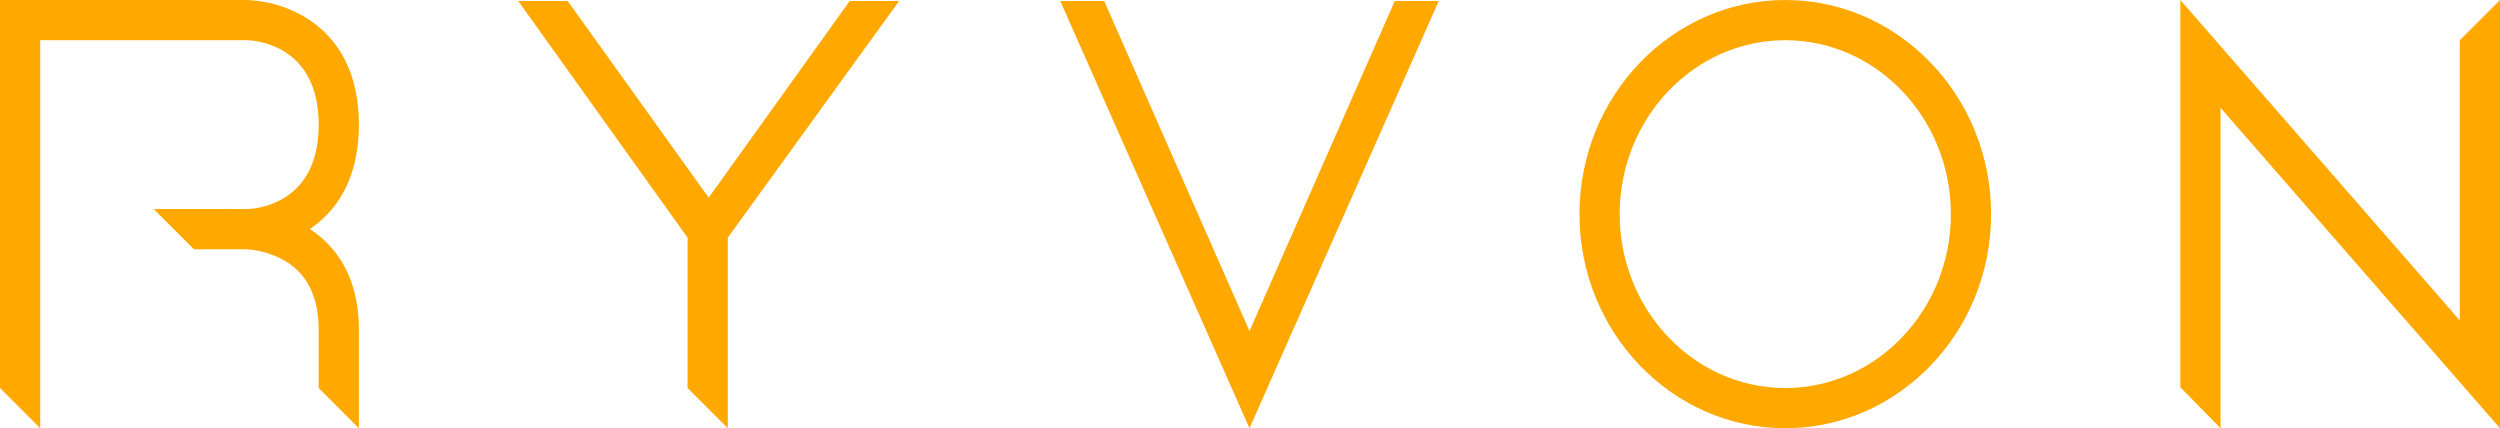 <svg id="Layer_1" data-name="Layer 1" xmlns="http://www.w3.org/2000/svg" viewBox="0 0 1243.5 213"><defs><style>.cls-1{fill:#ffa800;}</style></defs><title>wordmark_0bdfde4a-5437-4343-8ff9-174c15d66201</title><g id="N"><polygon class="cls-1" points="1104.5 213 1084.5 192.6 1084.5 0 1223.5 159.37 1223.5 20 1243.5 0 1243.5 213 1104.5 53.63 1104.5 213"/></g><g id="R"><path class="cls-1" d="M178.5,213l-20-20V164c0-16.65-6-28.37-17.8-34.84A44.27,44.27,0,0,0,122.44,124H96.5l-20-20h36.08v-0.08l9.93,0.08c3.7-.05,36-1.68,36-42,0-41.52-34.53-42-36-42H20V213L0,193V0H122.5a61.16,61.16,0,0,1,27.92,7.79C163.23,15,178.5,30.32,178.5,62c0,28.67-12.51,43.91-24.38,51.91C166,121.7,178.5,136.45,178.5,164v49Z" transform="translate(0 0)"/></g><g id="O"><path class="cls-1" d="M888,213c-56.45,0-102.37-47.78-102.37-106.5S831.55,0,888,0,990.37,47.78,990.37,106.5,944.45,213,888,213Zm0-193c-45.42,0-82.37,38.8-82.37,86.5S842.58,193,888,193s82.37-38.8,82.37-86.5S933.42,20,888,20Z" transform="translate(0 0)"/></g><polygon class="cls-1" points="422.63 0.5 352.5 98.33 282.37 0.5 257.76 0.5 342 118.21 342 193 362 213 362 118.21 447.24 0.5 422.63 0.5"/><polygon class="cls-1" points="693.77 0.5 621.5 164.68 549.23 0.5 527.37 0.5 621.5 213 715.63 0.5 693.77 0.5"/></svg>